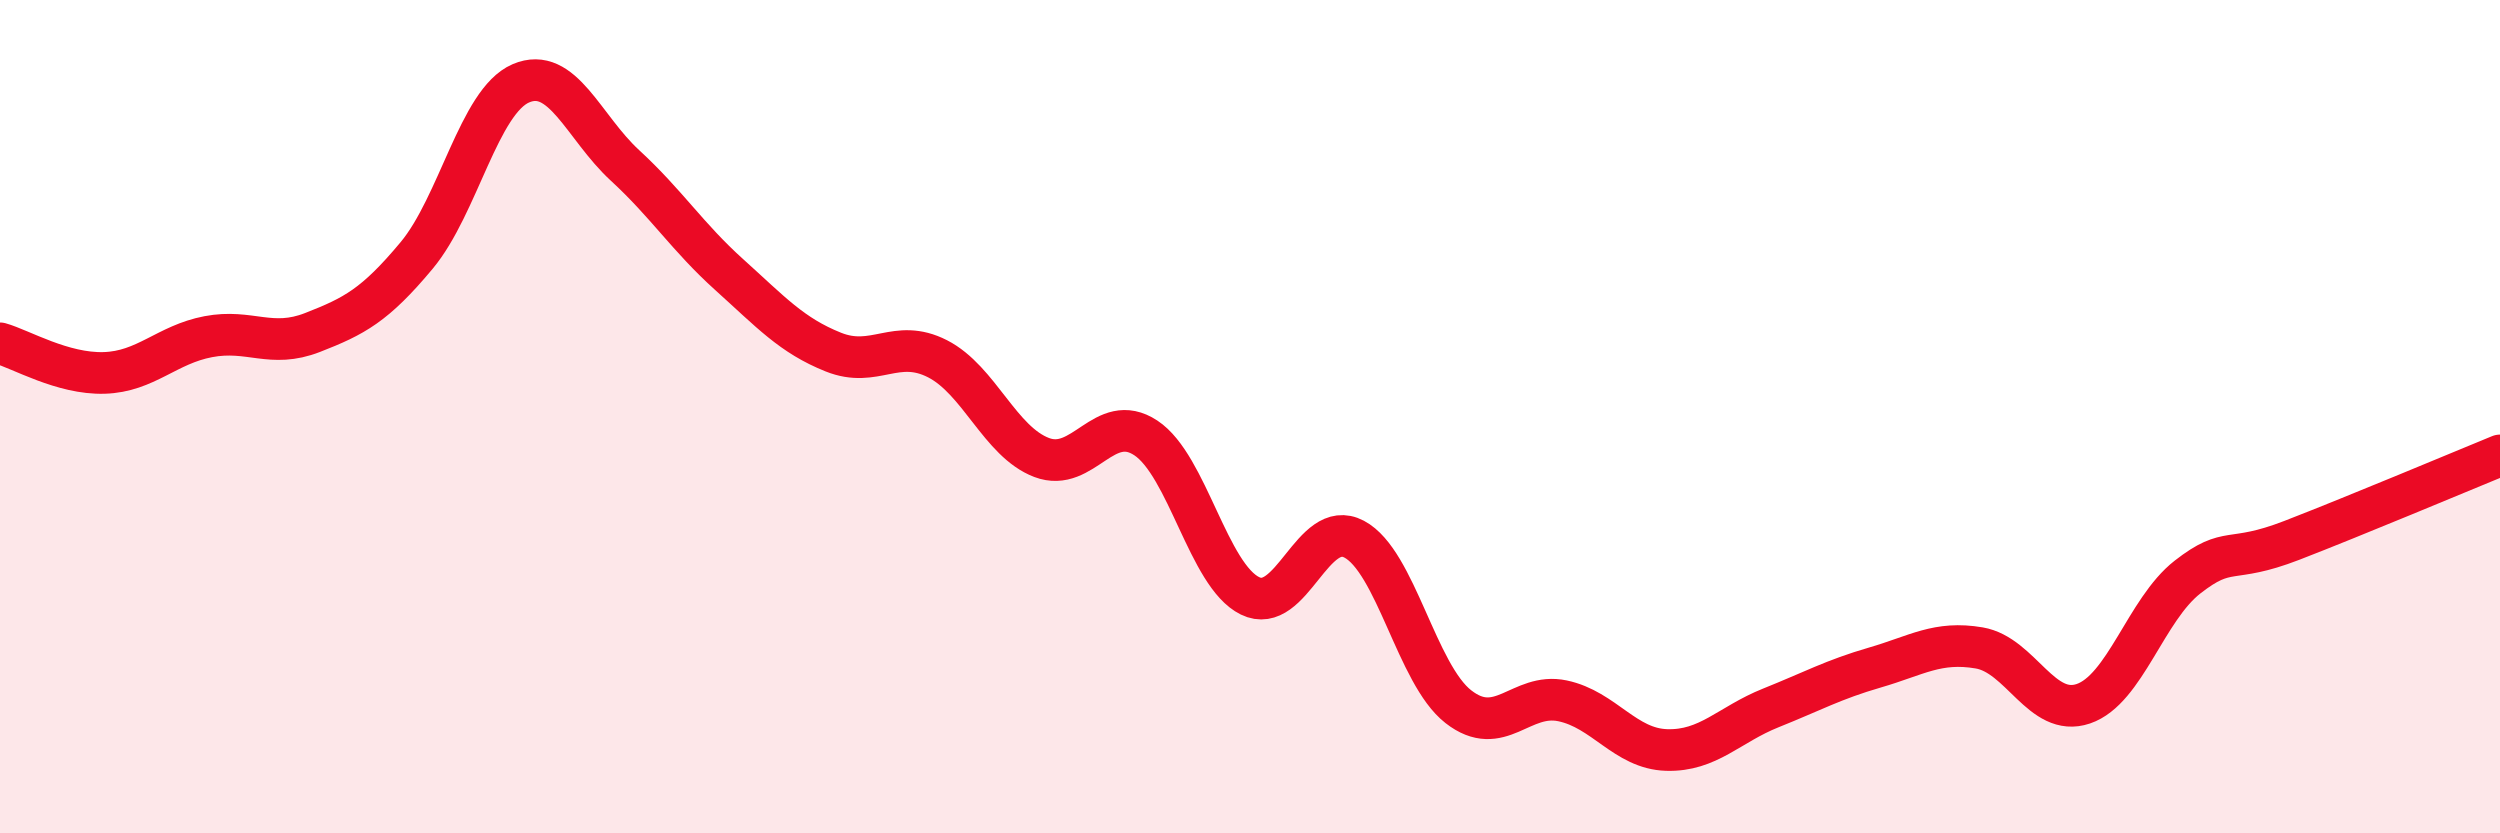 
    <svg width="60" height="20" viewBox="0 0 60 20" xmlns="http://www.w3.org/2000/svg">
      <path
        d="M 0,8.24 C 0.5,8.38 1.5,8.98 2.5,8.95 C 3.5,8.92 4,8.27 5,8.08 C 6,7.89 6.5,8.37 7.5,7.98 C 8.5,7.59 9,7.33 10,6.13 C 11,4.93 11.5,2.43 12.5,2 C 13.5,1.57 14,3.05 15,3.97 C 16,4.89 16.5,5.69 17.5,6.59 C 18.5,7.49 19,8.05 20,8.45 C 21,8.85 21.5,8.1 22.5,8.61 C 23.5,9.12 24,10.6 25,10.98 C 26,11.36 26.5,9.85 27.5,10.51 C 28.5,11.17 29,13.81 30,14.3 C 31,14.79 31.5,12.41 32.5,12.94 C 33.5,13.47 34,16.18 35,16.96 C 36,17.74 36.5,16.61 37.5,16.82 C 38.5,17.03 39,17.97 40,18 C 41,18.03 41.5,17.39 42.5,16.99 C 43.5,16.59 44,16.31 45,16.02 C 46,15.73 46.5,15.38 47.5,15.55 C 48.5,15.72 49,17.23 50,16.89 C 51,16.55 51.5,14.63 52.5,13.85 C 53.5,13.07 53.5,13.55 55,12.97 C 56.5,12.39 59,11.34 60,10.93L60 20L0 20Z"
        fill="#EB0A25"
        opacity="0.1"
        stroke-linecap="round"
        stroke-linejoin="round"
      />
      <path
        d="M 0,8.24 C 0.5,8.38 1.5,8.98 2.5,8.95 C 3.5,8.92 4,8.27 5,8.08 C 6,7.89 6.5,8.37 7.5,7.98 C 8.5,7.59 9,7.33 10,6.13 C 11,4.93 11.5,2.43 12.5,2 C 13.5,1.57 14,3.05 15,3.97 C 16,4.89 16.5,5.69 17.5,6.59 C 18.5,7.49 19,8.05 20,8.45 C 21,8.85 21.5,8.1 22.5,8.61 C 23.5,9.12 24,10.6 25,10.98 C 26,11.36 26.5,9.85 27.5,10.51 C 28.5,11.17 29,13.81 30,14.3 C 31,14.79 31.5,12.41 32.5,12.94 C 33.5,13.47 34,16.18 35,16.96 C 36,17.74 36.5,16.61 37.5,16.82 C 38.5,17.03 39,17.97 40,18 C 41,18.03 41.5,17.39 42.5,16.99 C 43.5,16.59 44,16.31 45,16.02 C 46,15.73 46.5,15.38 47.5,15.55 C 48.5,15.72 49,17.23 50,16.89 C 51,16.55 51.5,14.63 52.5,13.85 C 53.5,13.07 53.5,13.55 55,12.97 C 56.5,12.39 59,11.34 60,10.93"
        stroke="#EB0A25"
        stroke-width="1"
        fill="none"
        stroke-linecap="round"
        stroke-linejoin="round"
      />
    </svg>
  